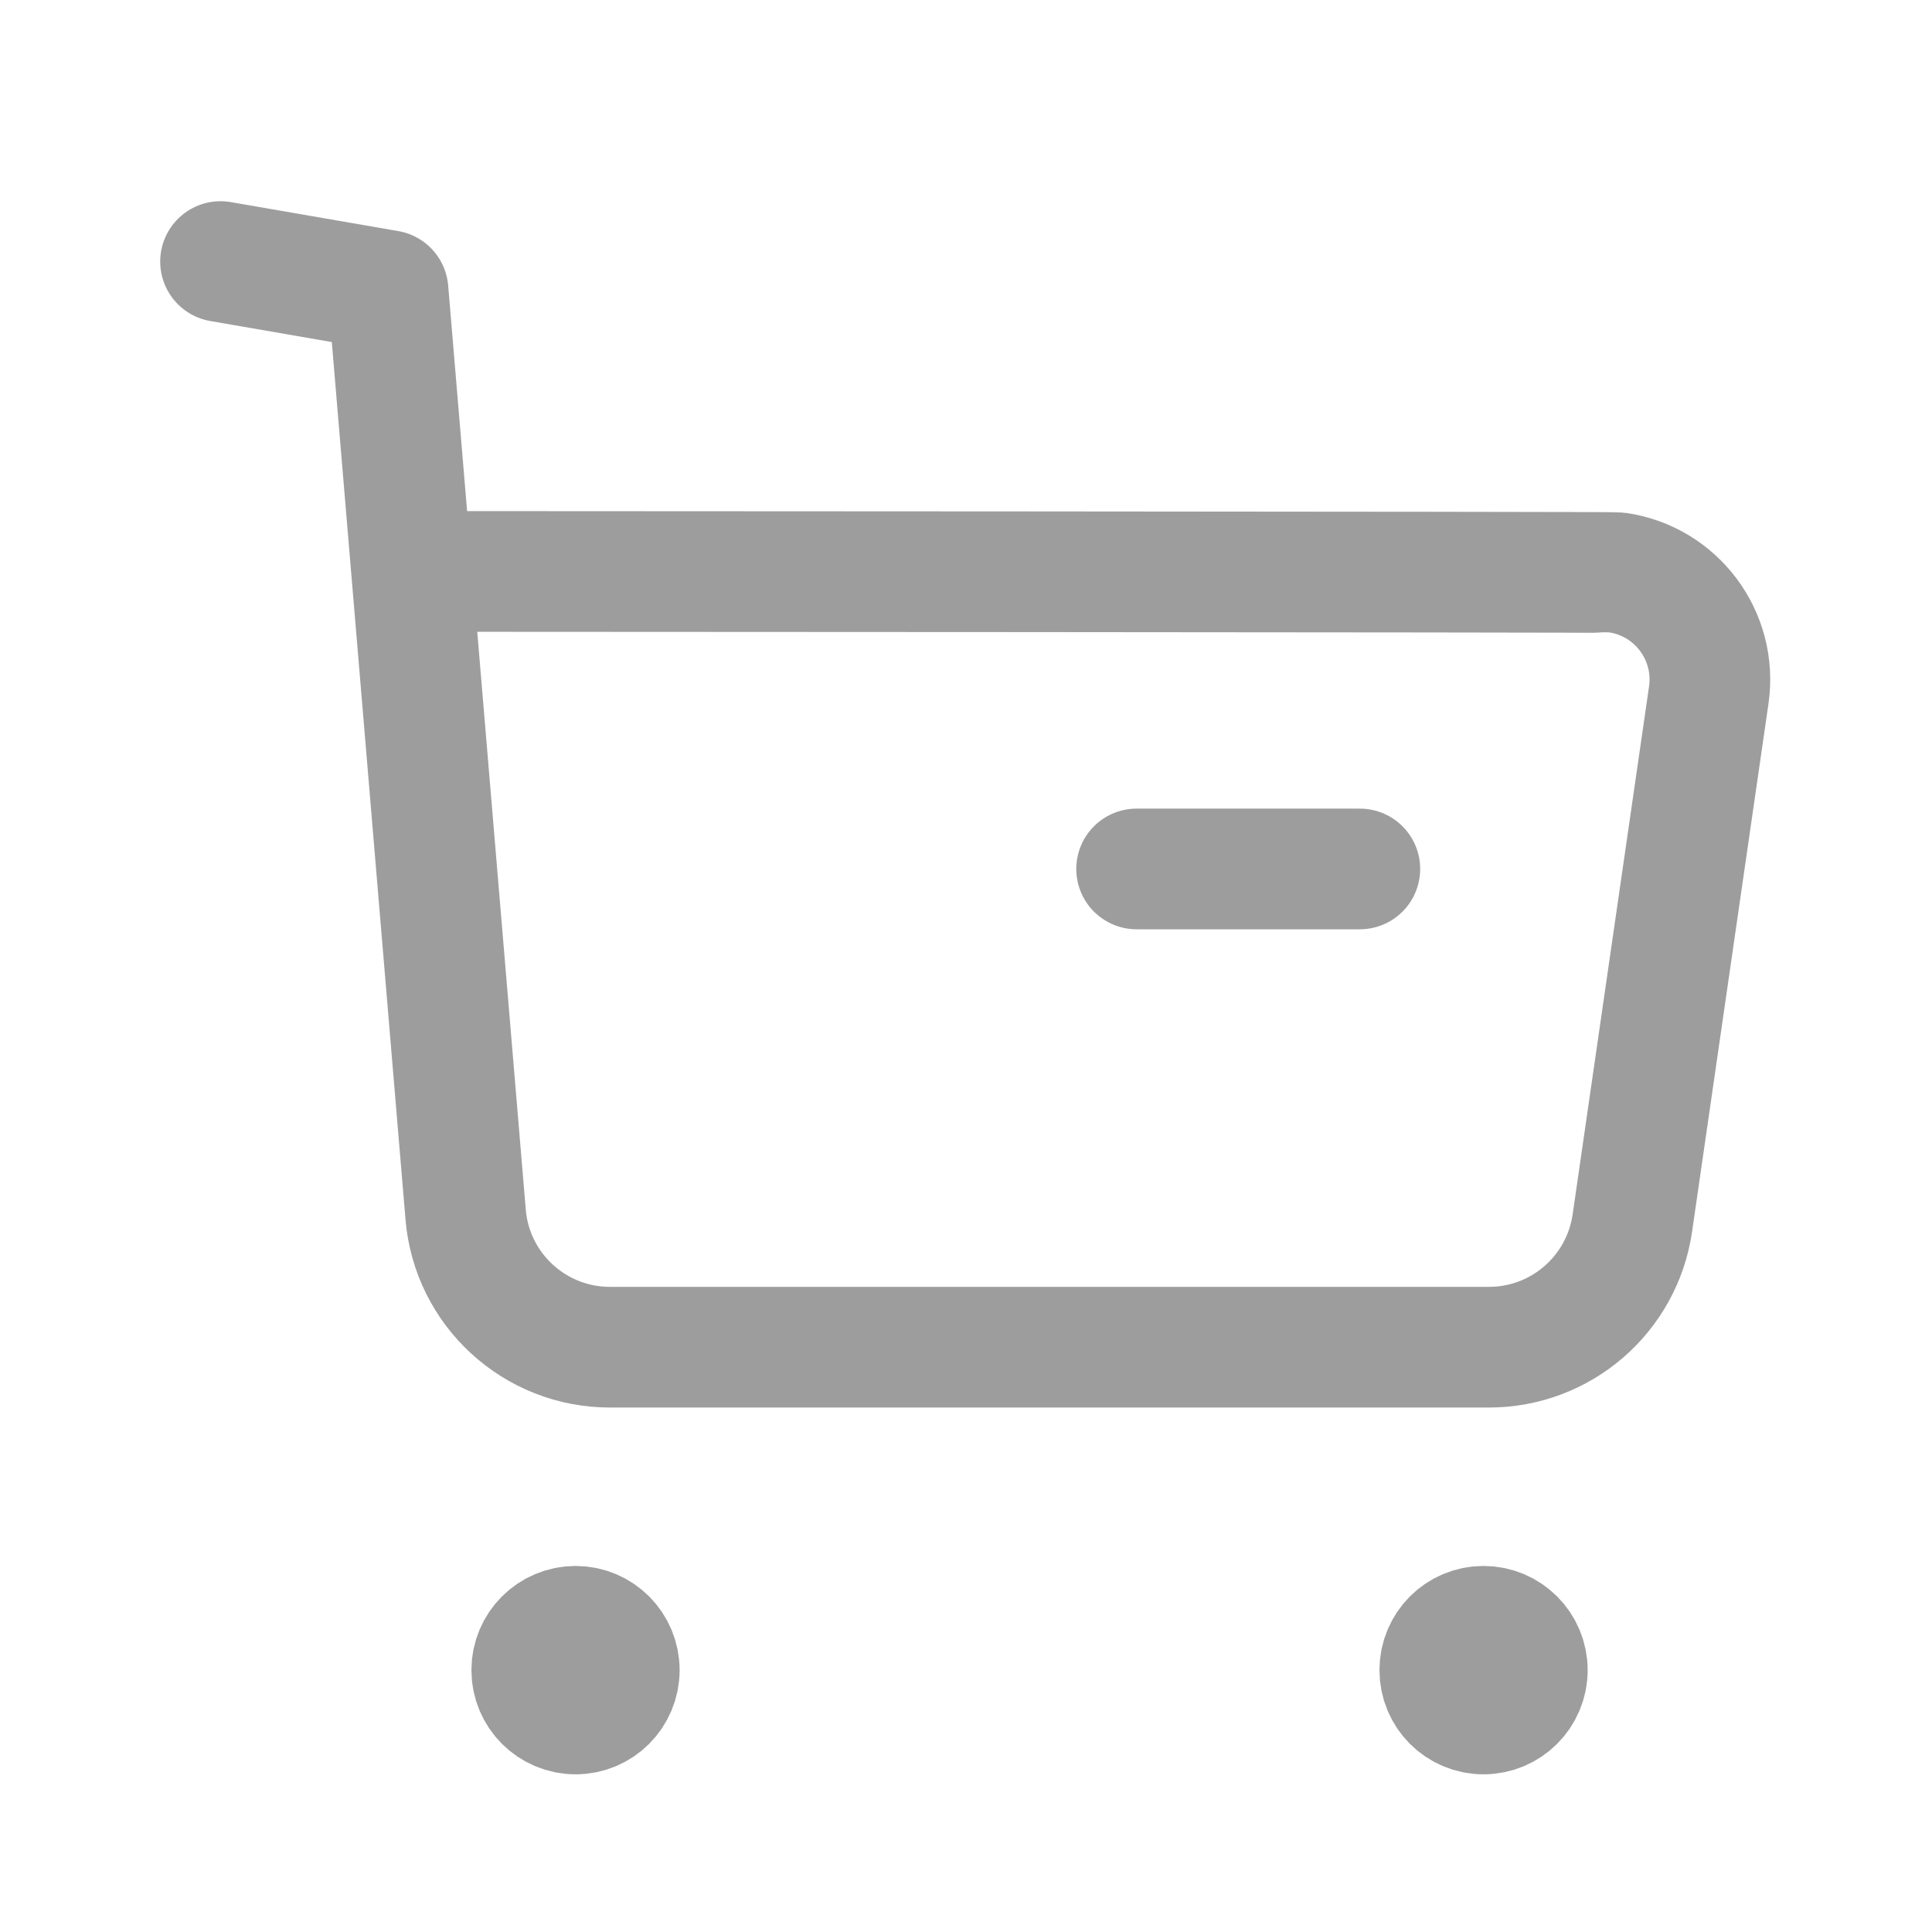 <svg xmlns="http://www.w3.org/2000/svg" width="13" height="13" viewBox="0 0 13 13" fill="none"><path d="M1.484 1.76L2.611 1.955L3.133 8.17C3.174 8.677 3.599 9.067 4.108 9.065H10.017C10.503 9.066 10.915 8.709 10.984 8.228L11.498 4.676C11.555 4.278 11.279 3.91 10.883 3.853C10.848 3.848 2.792 3.845 2.792 3.845" stroke="#9D9D9D" stroke-width="0.812" stroke-linecap="round" stroke-linejoin="round"></path><path d="M7.648 5.847H9.15" stroke="#9D9D9D" stroke-width="0.812" stroke-linecap="round" stroke-linejoin="round"></path><path fill-rule="evenodd" clip-rule="evenodd" d="M3.873 10.943C4.036 10.943 4.167 11.075 4.167 11.238C4.167 11.401 4.036 11.533 3.873 11.533C3.71 11.533 3.578 11.401 3.578 11.238C3.578 11.075 3.71 10.943 3.873 10.943Z" fill="#9D9D9D" stroke="#9D9D9D" stroke-width="0.812" stroke-linecap="round" stroke-linejoin="round"></path><path fill-rule="evenodd" clip-rule="evenodd" d="M9.982 10.943C10.145 10.943 10.277 11.075 10.277 11.238C10.277 11.401 10.145 11.533 9.982 11.533C9.819 11.533 9.688 11.401 9.688 11.238C9.688 11.075 9.819 10.943 9.982 10.943Z" fill="#9D9D9D" stroke="#9D9D9D" stroke-width="0.812" stroke-linecap="round" stroke-linejoin="round"></path></svg>